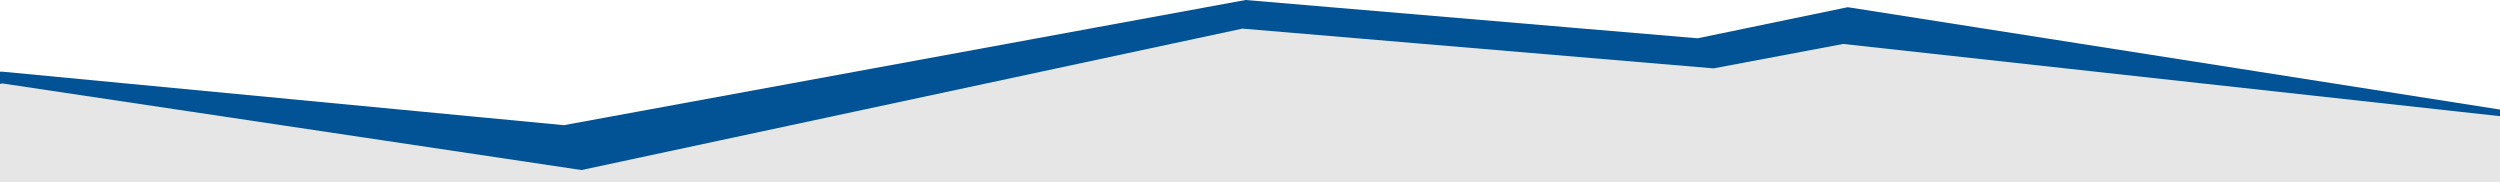 <?xml version="1.0" encoding="utf-8"?>
<!-- Generator: Adobe Illustrator 27.5.0, SVG Export Plug-In . SVG Version: 6.00 Build 0)  -->
<svg version="1.1" id="Warstwa_1" xmlns="http://www.w3.org/2000/svg" xmlns:xlink="http://www.w3.org/1999/xlink" x="0px" y="0px"
	 width="12332.9px" height="900.1px" viewBox="0 0 12332.9 900.1" style="enable-background:new 0 0 12332.9 900.1;"
	 xml:space="preserve">
<style type="text/css">
	.st0{fill:#E6E6E6;}
	.st1{fill:#015396;}
</style>
<g id="Warstwa_2_1_">
</g>
<g id="Layer_1">
	<g>
		<polygon class="st0" points="-3042.2,900.1 19054.9,900.1 19054.9,644.1 16195.6,644.1 14505.7,198.5 12332.9,548.5 9092.8,111.7 
			8350.4,273.5 6072.3,78.1 2804.5,717.7 9.4,377.7 -3042.2,644.1 		"/>
		<path class="st1" d="M19029.1,580.9l-2847-31.8l-1690.9-414.8l-2158.3,406.2l-3217.7-505l-740.7,153.4L6144.6,0L2781.7,617.5
			L8.9,353.3l-3051.1,227.5v270.4L12.7,411.8l2855.7,427L6129,141.2l2324.1,196.1l639.7-120.5l3240,356.3L14498,261.6l1474.9,431.3
			l3051.9,158.4L19029.1,580.9z"/>
	</g>
</g>
</svg>
